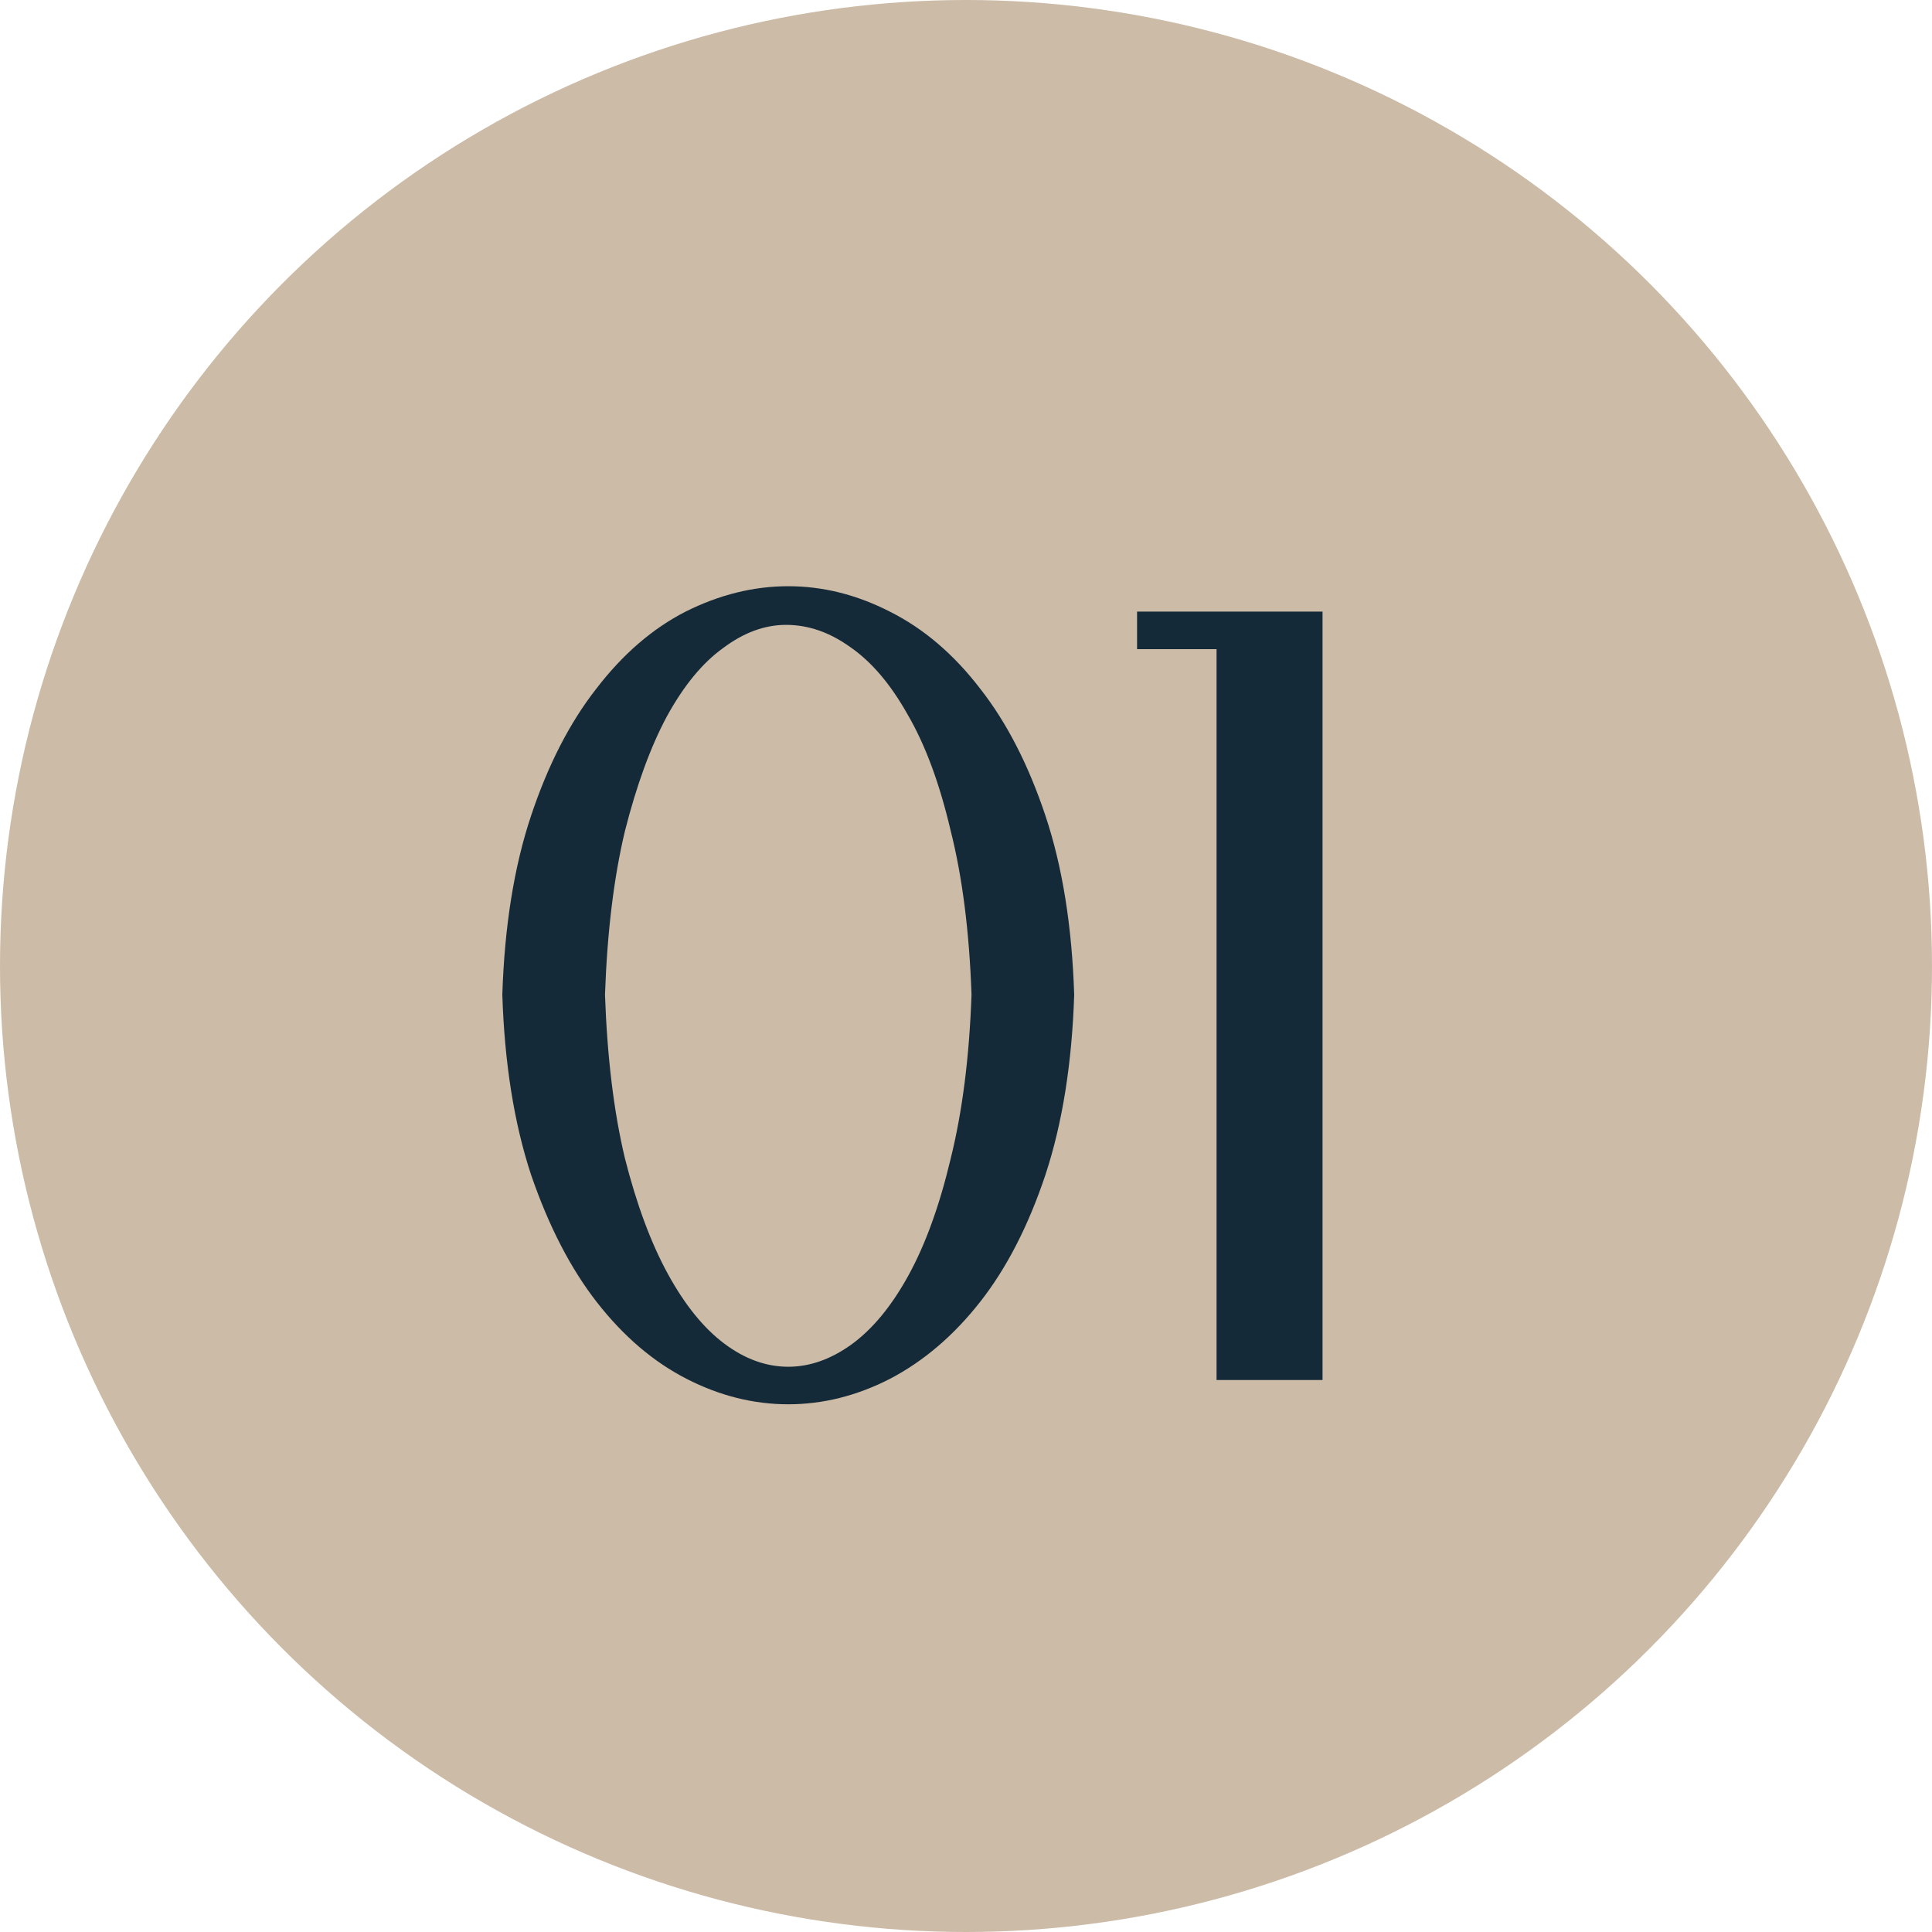 <?xml version="1.0" encoding="UTF-8"?> <svg xmlns="http://www.w3.org/2000/svg" width="35" height="35" viewBox="0 0 35 35" fill="none"> <circle cx="17.5" cy="17.5" r="17.5" fill="#CCBBA7"></circle> <path d="M17.6 18.02C17.56 16.873 17.433 15.88 17.22 15.04C17.02 14.187 16.76 13.487 16.44 12.94C16.133 12.393 15.787 11.987 15.4 11.72C15.027 11.453 14.64 11.32 14.24 11.32C13.853 11.32 13.473 11.46 13.1 11.74C12.727 12.007 12.387 12.42 12.08 12.98C11.787 13.527 11.533 14.22 11.32 15.06C11.12 15.9 11 16.887 10.96 18.02C11 19.153 11.12 20.14 11.32 20.98C11.533 21.82 11.793 22.52 12.1 23.08C12.407 23.64 12.747 24.06 13.12 24.34C13.493 24.62 13.88 24.76 14.28 24.76C14.667 24.76 15.047 24.627 15.42 24.36C15.807 24.08 16.153 23.66 16.46 23.1C16.767 22.54 17.02 21.84 17.22 21C17.433 20.147 17.56 19.153 17.6 18.02ZM19.46 18.02C19.42 19.26 19.247 20.347 18.94 21.28C18.633 22.2 18.24 22.967 17.76 23.58C17.28 24.193 16.733 24.66 16.12 24.98C15.52 25.287 14.907 25.44 14.28 25.44C13.653 25.44 13.04 25.287 12.44 24.98C11.84 24.673 11.3 24.213 10.82 23.6C10.34 22.987 9.94 22.213 9.62 21.28C9.313 20.347 9.14 19.26 9.1 18.02C9.14 16.78 9.313 15.7 9.62 14.78C9.927 13.86 10.32 13.093 10.8 12.48C11.28 11.853 11.82 11.387 12.42 11.08C13.033 10.773 13.653 10.62 14.28 10.62C14.907 10.62 15.52 10.773 16.12 11.08C16.733 11.387 17.28 11.853 17.76 12.48C18.24 13.093 18.633 13.86 18.94 14.78C19.247 15.7 19.42 16.78 19.46 18.02ZM23.959 11.08V25H22.039V11.76H20.599V11.08H23.959Z" fill="#152A38"></path> </svg> 